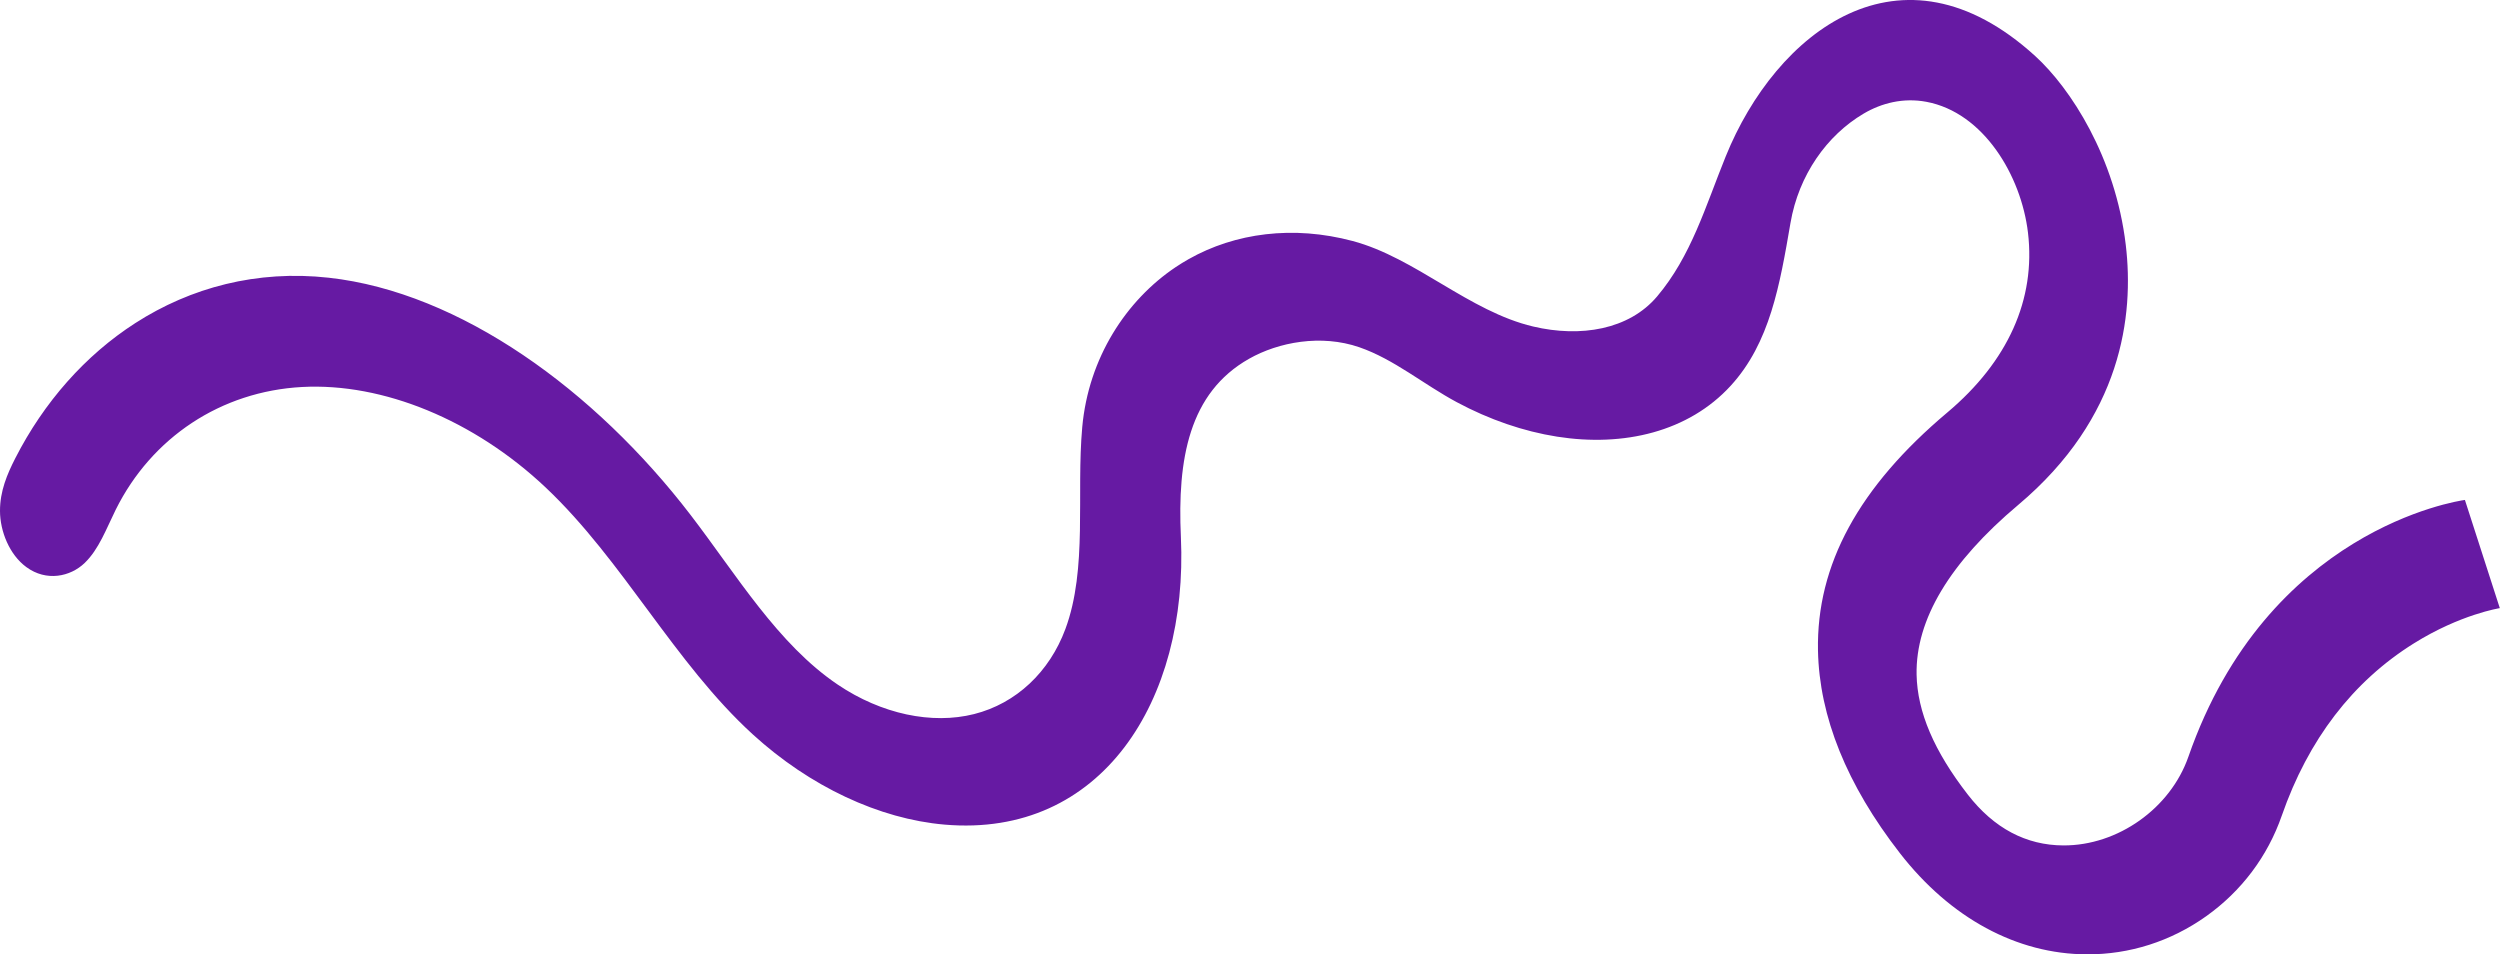 <?xml version="1.0" encoding="UTF-8"?> <svg xmlns="http://www.w3.org/2000/svg" id="_Слой_2" data-name="Слой 2" viewBox="0 0 2383.57 909.94"> <defs> <style> .cls-1 { fill: #661aa3; } </style> </defs> <g id="_Слой_1-2" data-name="Слой 1"> <path class="cls-1" d="M129.13,307.97c52.79-33.91,115.89-50.76,184.33-43.18,125.37,13.87,253.9,107.42,344.93,226.13,43.98,57.35,83.12,123.16,140.31,161.79,41.68,28.16,89.87,38.26,130.03,28.12,40.16-10.14,71.87-40.16,87.04-81.09,21.32-57.51,10.3-128.57,16.07-192.49,5.97-66.06,41.95-121.01,89.16-152.62,3.95-2.64,8.01-5.14,12.19-7.51,44.5-25.19,99.9-32.41,156.45-17.34,59.97,15.99,111.02,67.13,172.16,81.54,45.12,10.64,91.33,3.06,118.15-28.71,32.46-38.46,45.98-85.49,65.4-133.49,47.78-118.07,166.72-212.57,295.02-95.73,33.64,30.64,76.46,96.23,86.41,180.24,7.93,67-3.42,164.37-102.56,247.77-65.29,54.92-97.88,109.35-96.89,161.78,.67,35.56,16.68,73.03,48.92,114.53,24.82,31.95,55.46,48.22,91.09,48.35,51.9,.2,102.01-35.38,119.14-84.59,75.29-216.29,255.98-243.74,263.63-244.81l33.27,103.15,.21-.03c-.37,.06-37.76,5.94-82,33.55-58.4,36.43-100.82,91.76-126.11,164.42-13.49,38.76-38.42,71.91-72.08,95.84-33.65,23.91-72.94,36.48-113.67,36.32-66.85-.25-130.19-34.53-178.34-96.51-50.62-65.16-76.89-130.18-78.08-193.24-1.54-81.56,38.8-155.77,123.33-226.89,57.82-48.64,84.41-107.91,76.89-171.42-6.47-54.59-42.5-114.62-96.88-124.78-21.92-4.1-42.63,1.12-59.8,11.26-35.1,20.72-61.91,58.61-69.74,104.17-10.17,59.14-19.54,114.4-57.06,155.35-40.08,43.75-101.85,58.53-165.52,48.47-31.92-5.04-64.44-16.16-95.56-32.85-31.56-16.93-59.95-41.01-92.99-52.4-36.4-12.55-76.97-4.92-105.08,10.99-57.33,32.46-68.44,95.63-65.01,169.93,7.19,155.86-75.5,287.11-225.26,274.23-62.46-5.37-128.55-36.43-182.8-85.93-74.67-68.12-123.77-165.75-197.43-235.35-68.12-64.37-155.17-100.13-232.41-95.96-77.24,4.17-143.44,48.03-177.72,117.11-8.84,17.81-15.9,37.54-29.57,50.69-13.68,13.14-36.53,17.93-55.57,3.91C8.84,528.78,.1,506.36,0,487.33c-.1-19.04,6.88-35.36,14.58-50.44,27.23-53.34,66.65-98.15,114.55-128.92Z"></path> </g> </svg> 